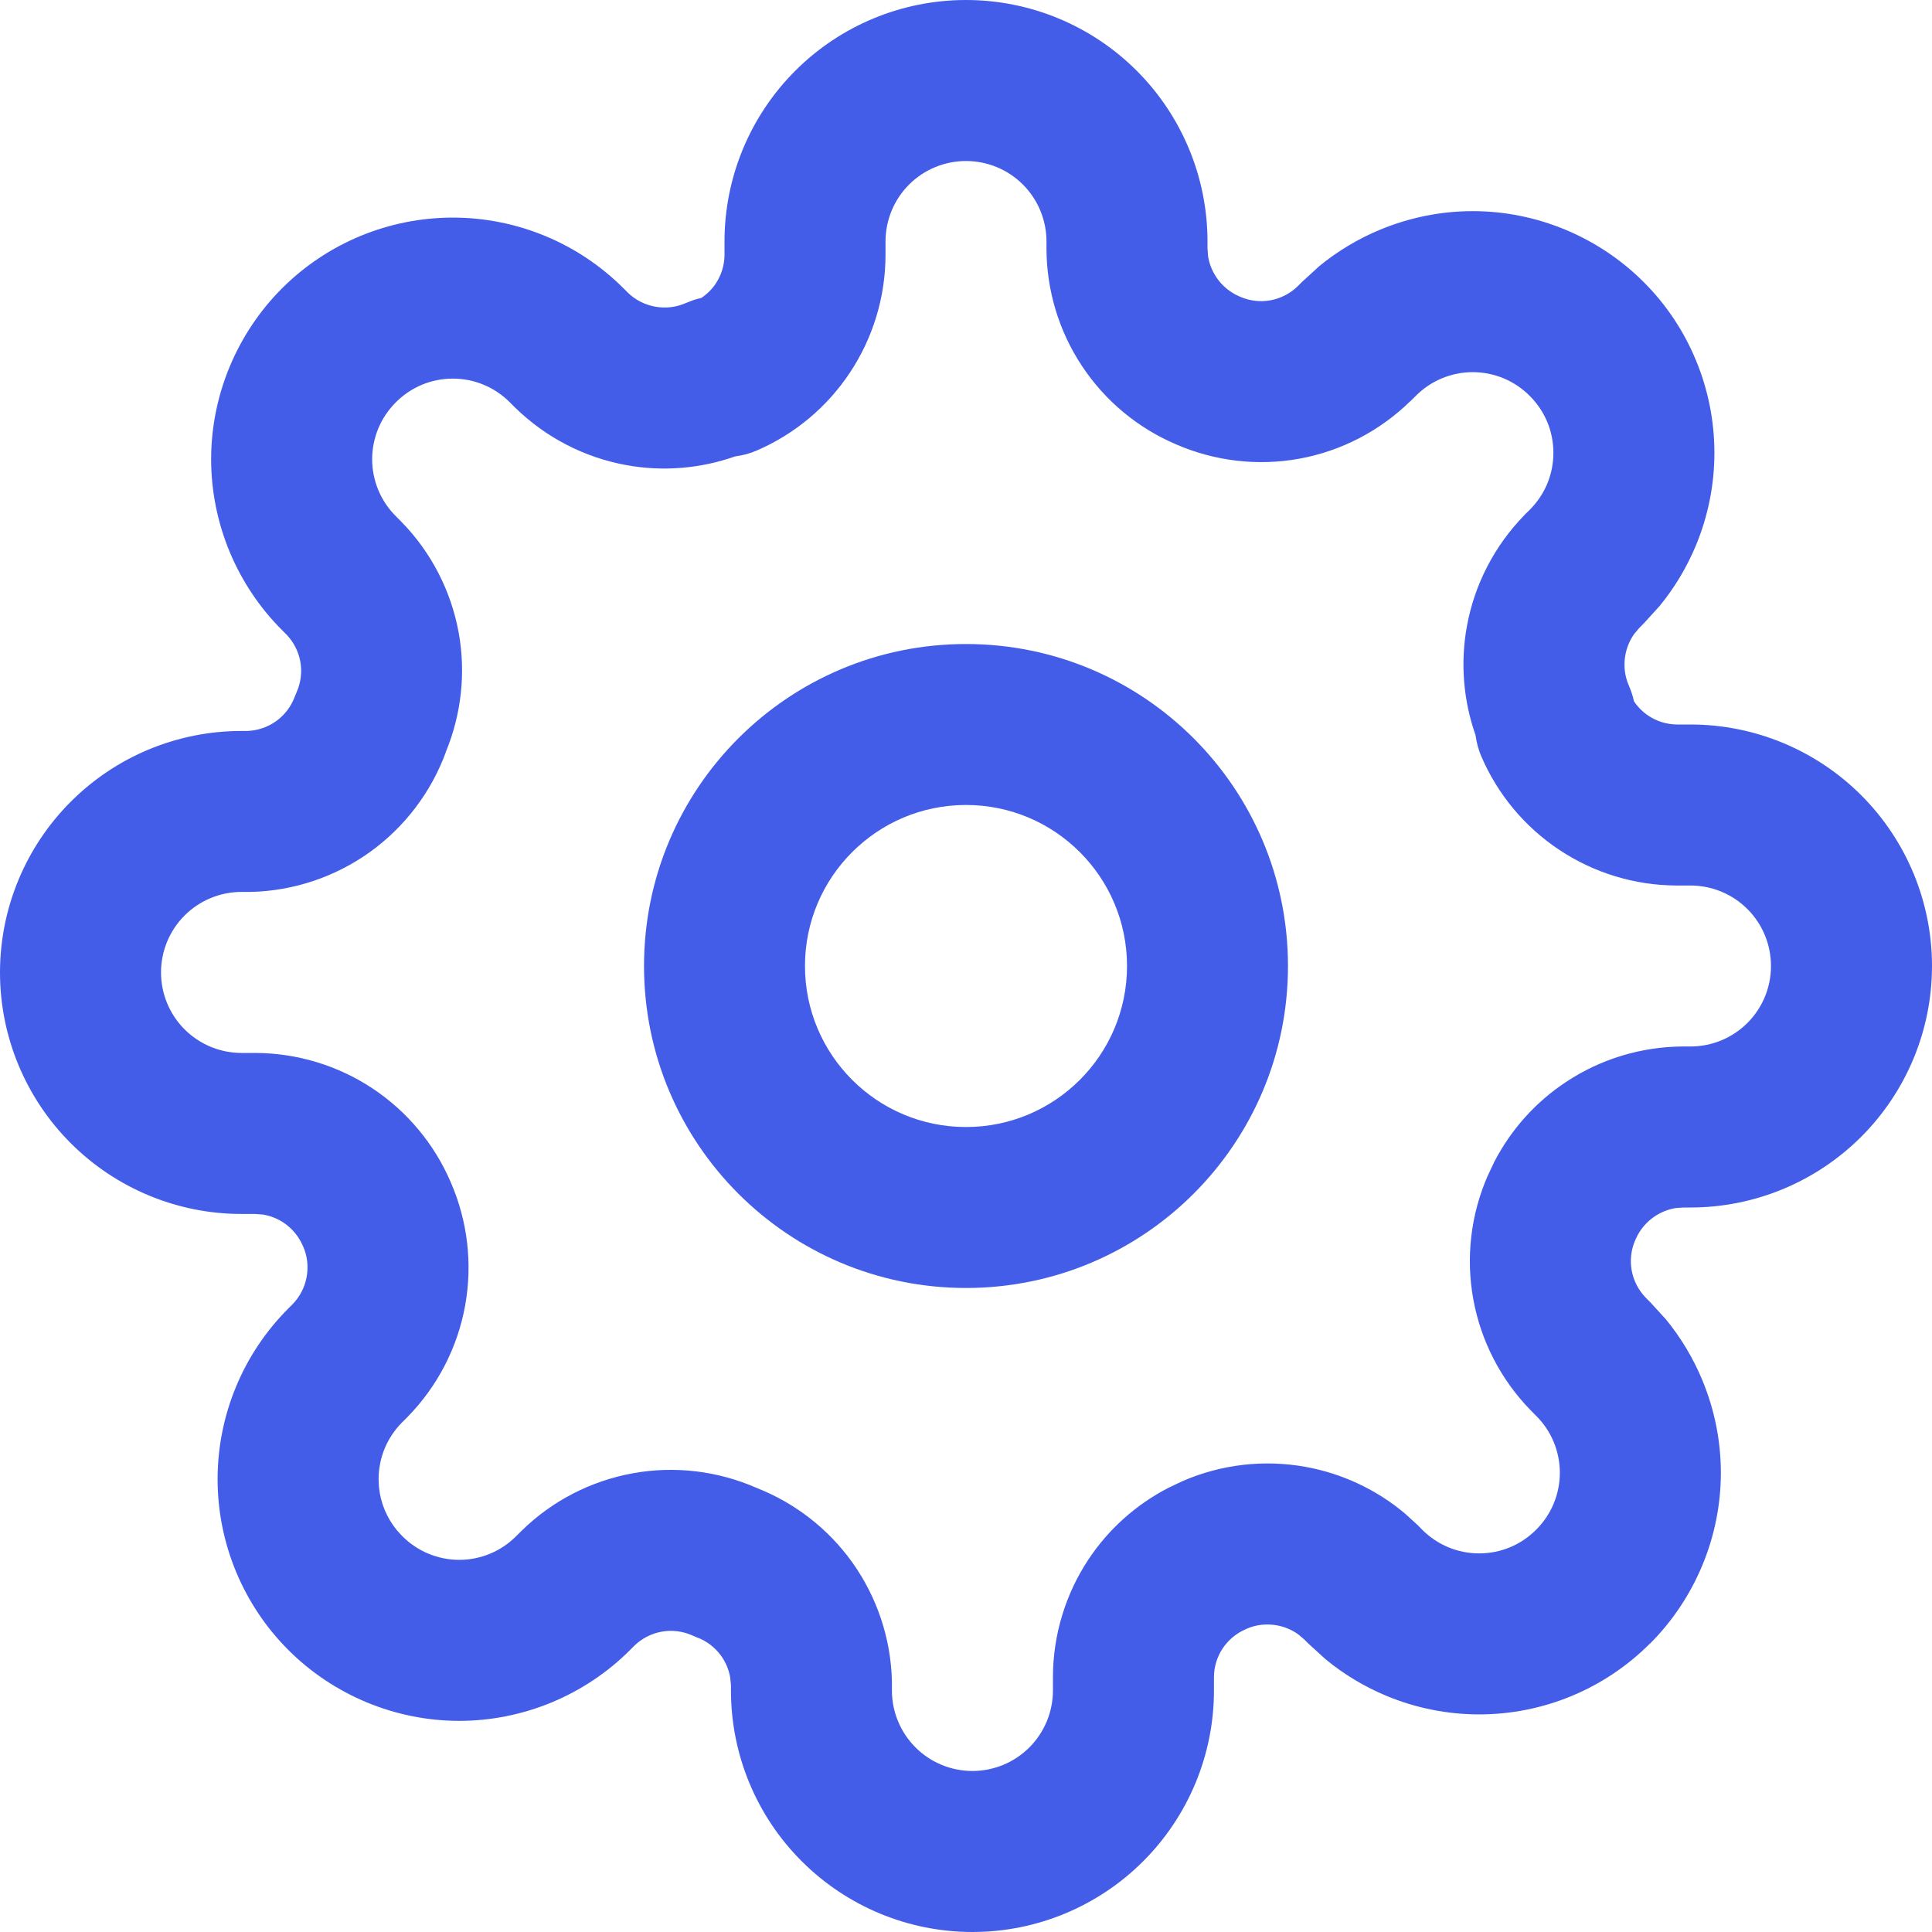 <?xml version="1.0" encoding="UTF-8"?> <svg xmlns="http://www.w3.org/2000/svg" width="32" height="32" viewBox="0 0 32 32" fill="none"><g clip-path="url(#clip0_192_682)"><path fill-rule="evenodd" clip-rule="evenodd" d="M16 10.667C18.945 10.667 21.333 13.055 21.333 16C21.333 18.945 18.945 21.333 16 21.333C13.055 21.333 10.667 18.945 10.667 16C10.667 13.055 13.055 10.667 16 10.667ZM16 13.333C14.527 13.333 13.333 14.527 13.333 16C13.333 17.473 14.527 18.667 16 18.667C17.473 18.667 18.667 17.473 18.667 16C18.667 14.527 17.473 13.333 16 13.333Z" fill="#435DE8"></path><path fill-rule="evenodd" clip-rule="evenodd" d="M16 0C17.061 0 18.078 0.422 18.828 1.172C19.578 1.922 20 2.939 20 4V4.115L20.009 4.241C20.028 4.365 20.075 4.484 20.145 4.59C20.238 4.73 20.37 4.841 20.525 4.908L20.538 4.914C20.696 4.984 20.873 5.005 21.043 4.974C21.213 4.943 21.371 4.861 21.495 4.74L21.564 4.671L21.854 4.406C22.158 4.157 22.498 3.954 22.862 3.803C23.348 3.602 23.868 3.497 24.393 3.497C24.919 3.497 25.439 3.602 25.924 3.803C26.41 4.005 26.852 4.299 27.224 4.671C27.596 5.042 27.89 5.483 28.091 5.969C28.292 6.454 28.396 6.975 28.396 7.5C28.396 8.025 28.292 8.546 28.091 9.031C27.94 9.395 27.736 9.736 27.487 10.039L27.223 10.329L27.154 10.398L27.07 10.497C26.995 10.602 26.944 10.722 26.921 10.85C26.89 11.021 26.909 11.197 26.979 11.355C27.016 11.44 27.045 11.527 27.064 11.616C27.127 11.71 27.208 11.792 27.303 11.855C27.444 11.949 27.61 11.999 27.779 12H28C29.061 12 30.078 12.422 30.828 13.172C31.578 13.922 32 14.939 32 16C32 17.061 31.578 18.078 30.828 18.828C30.078 19.578 29.061 20 28 20H27.885L27.759 20.009C27.635 20.028 27.516 20.075 27.41 20.145C27.27 20.238 27.159 20.37 27.092 20.525L27.086 20.538C27.016 20.696 26.995 20.873 27.026 21.043C27.057 21.213 27.139 21.371 27.26 21.495L27.329 21.564L27.594 21.854C27.843 22.158 28.046 22.498 28.197 22.862C28.398 23.348 28.503 23.868 28.503 24.393C28.503 24.919 28.398 25.439 28.197 25.924C27.995 26.41 27.701 26.852 27.329 27.224L27.328 27.223C26.957 27.594 26.516 27.89 26.031 28.091C25.546 28.292 25.025 28.396 24.5 28.396C23.975 28.396 23.454 28.292 22.969 28.091C22.605 27.94 22.265 27.736 21.961 27.487L21.671 27.223L21.602 27.154L21.503 27.07C21.398 26.995 21.278 26.944 21.15 26.921C20.979 26.89 20.803 26.909 20.645 26.979L20.631 26.986C20.477 27.052 20.345 27.163 20.251 27.303C20.158 27.444 20.107 27.61 20.107 27.779V28C20.107 29.061 19.685 30.078 18.935 30.828C18.185 31.578 17.168 32 16.107 32C15.046 32 14.029 31.578 13.279 30.828C12.528 30.078 12.107 29.061 12.107 28V27.912L12.094 27.783C12.072 27.655 12.021 27.533 11.945 27.427C11.844 27.286 11.703 27.178 11.54 27.119C11.514 27.109 11.488 27.097 11.462 27.086C11.304 27.016 11.127 26.995 10.957 27.026C10.787 27.057 10.629 27.139 10.505 27.26L10.436 27.329C10.065 27.701 9.623 27.995 9.138 28.197C8.652 28.398 8.132 28.503 7.607 28.503C7.081 28.503 6.561 28.398 6.076 28.197C5.59 27.995 5.148 27.701 4.776 27.329C4.405 26.958 4.11 26.516 3.909 26.031C3.708 25.546 3.604 25.025 3.604 24.5C3.604 23.975 3.708 23.454 3.909 22.969C4.11 22.483 4.406 22.042 4.777 21.671L4.846 21.602C4.967 21.478 5.048 21.32 5.079 21.15C5.11 20.979 5.091 20.803 5.021 20.645L5.014 20.631C4.948 20.477 4.837 20.345 4.697 20.251C4.591 20.181 4.472 20.135 4.348 20.116L4.221 20.107H4C2.939 20.107 1.922 19.685 1.172 18.935C0.422 18.185 2.76127e-05 17.168 0 16.107C0 15.046 0.422 14.029 1.172 13.279C1.922 12.528 2.939 12.107 4 12.107H4.089C4.262 12.103 4.431 12.046 4.573 11.945C4.714 11.844 4.821 11.703 4.882 11.54L4.914 11.462C4.984 11.304 5.005 11.127 4.974 10.957C4.943 10.787 4.861 10.629 4.74 10.505L4.671 10.436C4.299 10.065 4.005 9.623 3.803 9.138C3.602 8.652 3.497 8.132 3.497 7.607C3.497 7.081 3.602 6.561 3.803 6.076C4.005 5.59 4.299 5.148 4.671 4.776C5.042 4.405 5.484 4.11 5.969 3.909C6.454 3.708 6.975 3.604 7.5 3.604C8.025 3.604 8.546 3.708 9.031 3.909C9.517 4.11 9.958 4.406 10.329 4.777L10.398 4.846C10.522 4.967 10.68 5.048 10.85 5.079C11.021 5.11 11.197 5.091 11.355 5.021L11.484 4.971C11.528 4.957 11.571 4.944 11.616 4.935C11.71 4.872 11.792 4.792 11.855 4.697C11.948 4.557 11.998 4.394 12 4.227V4C12 2.939 12.422 1.922 13.172 1.172C13.922 0.422 14.939 0 16 0ZM16 2.667C15.646 2.667 15.307 2.807 15.057 3.057C14.807 3.307 14.667 3.646 14.667 4V4.232C14.664 4.921 14.46 5.595 14.079 6.169C13.699 6.744 13.158 7.195 12.525 7.466C12.414 7.514 12.297 7.543 12.178 7.559C11.601 7.762 10.98 7.814 10.375 7.704C9.68 7.578 9.039 7.246 8.534 6.753L8.523 6.743L8.444 6.663C8.32 6.539 8.172 6.439 8.01 6.372C7.849 6.305 7.675 6.271 7.5 6.271C7.325 6.271 7.151 6.305 6.99 6.372C6.828 6.439 6.681 6.539 6.557 6.663C6.433 6.787 6.333 6.934 6.266 7.096C6.199 7.258 6.164 7.432 6.164 7.607C6.164 7.782 6.199 7.955 6.266 8.117C6.333 8.279 6.432 8.426 6.556 8.549L6.647 8.641C7.141 9.145 7.472 9.787 7.598 10.482C7.718 11.148 7.641 11.833 7.383 12.458L7.384 12.46C7.139 13.125 6.7 13.702 6.124 14.115C5.547 14.527 4.86 14.757 4.151 14.773H4C3.646 14.773 3.307 14.914 3.057 15.164C2.807 15.414 2.667 15.753 2.667 16.107C2.667 16.46 2.807 16.799 3.057 17.049C3.307 17.299 3.646 17.44 4 17.44H4.232C4.921 17.443 5.595 17.647 6.169 18.027C6.744 18.408 7.195 18.949 7.466 19.582C7.746 20.224 7.829 20.935 7.704 21.625C7.578 22.32 7.246 22.962 6.753 23.466L6.743 23.477L6.663 23.556C6.539 23.68 6.439 23.828 6.372 23.99C6.305 24.151 6.271 24.325 6.271 24.5L6.277 24.631C6.29 24.762 6.322 24.889 6.372 25.01C6.423 25.132 6.491 25.245 6.574 25.346L6.663 25.443C6.787 25.567 6.934 25.667 7.096 25.734C7.258 25.801 7.432 25.836 7.607 25.836C7.782 25.836 7.955 25.801 8.117 25.734C8.279 25.667 8.426 25.568 8.549 25.444L8.641 25.353C9.145 24.859 9.787 24.528 10.482 24.402C11.176 24.276 11.892 24.362 12.538 24.647C13.171 24.897 13.718 25.322 14.115 25.876C14.527 26.453 14.757 27.14 14.773 27.849V28C14.773 28.354 14.914 28.693 15.164 28.943C15.414 29.193 15.753 29.333 16.107 29.333C16.46 29.333 16.799 29.193 17.049 28.943C17.299 28.693 17.44 28.354 17.44 28V27.768C17.443 27.079 17.647 26.405 18.027 25.831C18.36 25.328 18.816 24.921 19.349 24.645L19.582 24.534C20.224 24.254 20.935 24.171 21.625 24.296C22.233 24.406 22.8 24.673 23.271 25.069L23.466 25.247L23.477 25.256L23.556 25.337C23.68 25.461 23.828 25.561 23.99 25.628C24.151 25.695 24.325 25.729 24.5 25.729C24.675 25.729 24.849 25.695 25.01 25.628C25.172 25.561 25.319 25.461 25.443 25.337C25.567 25.213 25.667 25.066 25.734 24.904C25.801 24.742 25.836 24.568 25.836 24.393C25.836 24.218 25.801 24.045 25.734 23.883C25.667 23.721 25.568 23.574 25.444 23.451L25.353 23.359C24.86 22.855 24.528 22.212 24.402 21.518C24.277 20.829 24.36 20.117 24.641 19.475L24.751 19.242C25.027 18.709 25.435 18.253 25.938 17.921C26.512 17.54 27.186 17.336 27.875 17.333H28C28.354 17.333 28.693 17.193 28.943 16.943C29.193 16.693 29.333 16.354 29.333 16C29.333 15.646 29.193 15.307 28.943 15.057C28.693 14.807 28.354 14.667 28 14.667H27.768C27.079 14.664 26.405 14.46 25.831 14.079C25.256 13.699 24.805 13.158 24.534 12.525C24.486 12.414 24.456 12.297 24.44 12.178C24.237 11.601 24.186 10.98 24.296 10.375C24.422 9.68 24.754 9.039 25.247 8.534L25.256 8.523L25.337 8.444C25.461 8.32 25.561 8.172 25.628 8.01C25.695 7.849 25.729 7.675 25.729 7.5C25.729 7.325 25.695 7.151 25.628 6.99C25.561 6.828 25.461 6.681 25.337 6.557C25.213 6.433 25.066 6.333 24.904 6.266C24.742 6.199 24.568 6.164 24.393 6.164C24.218 6.164 24.045 6.199 23.883 6.266C23.721 6.333 23.574 6.432 23.451 6.556L23.359 6.647L23.358 6.646C22.853 7.139 22.213 7.472 21.518 7.598C20.828 7.723 20.117 7.638 19.475 7.358C18.842 7.087 18.301 6.637 17.921 6.062C17.54 5.488 17.336 4.814 17.333 4.125V4C17.333 3.646 17.193 3.307 16.943 3.057C16.693 2.807 16.354 2.667 16 2.667Z" fill="#435DE8"></path></g><defs><clipPath id="clip0_192_682"><rect width="32" height="32" fill="white"></rect></clipPath></defs></svg> 